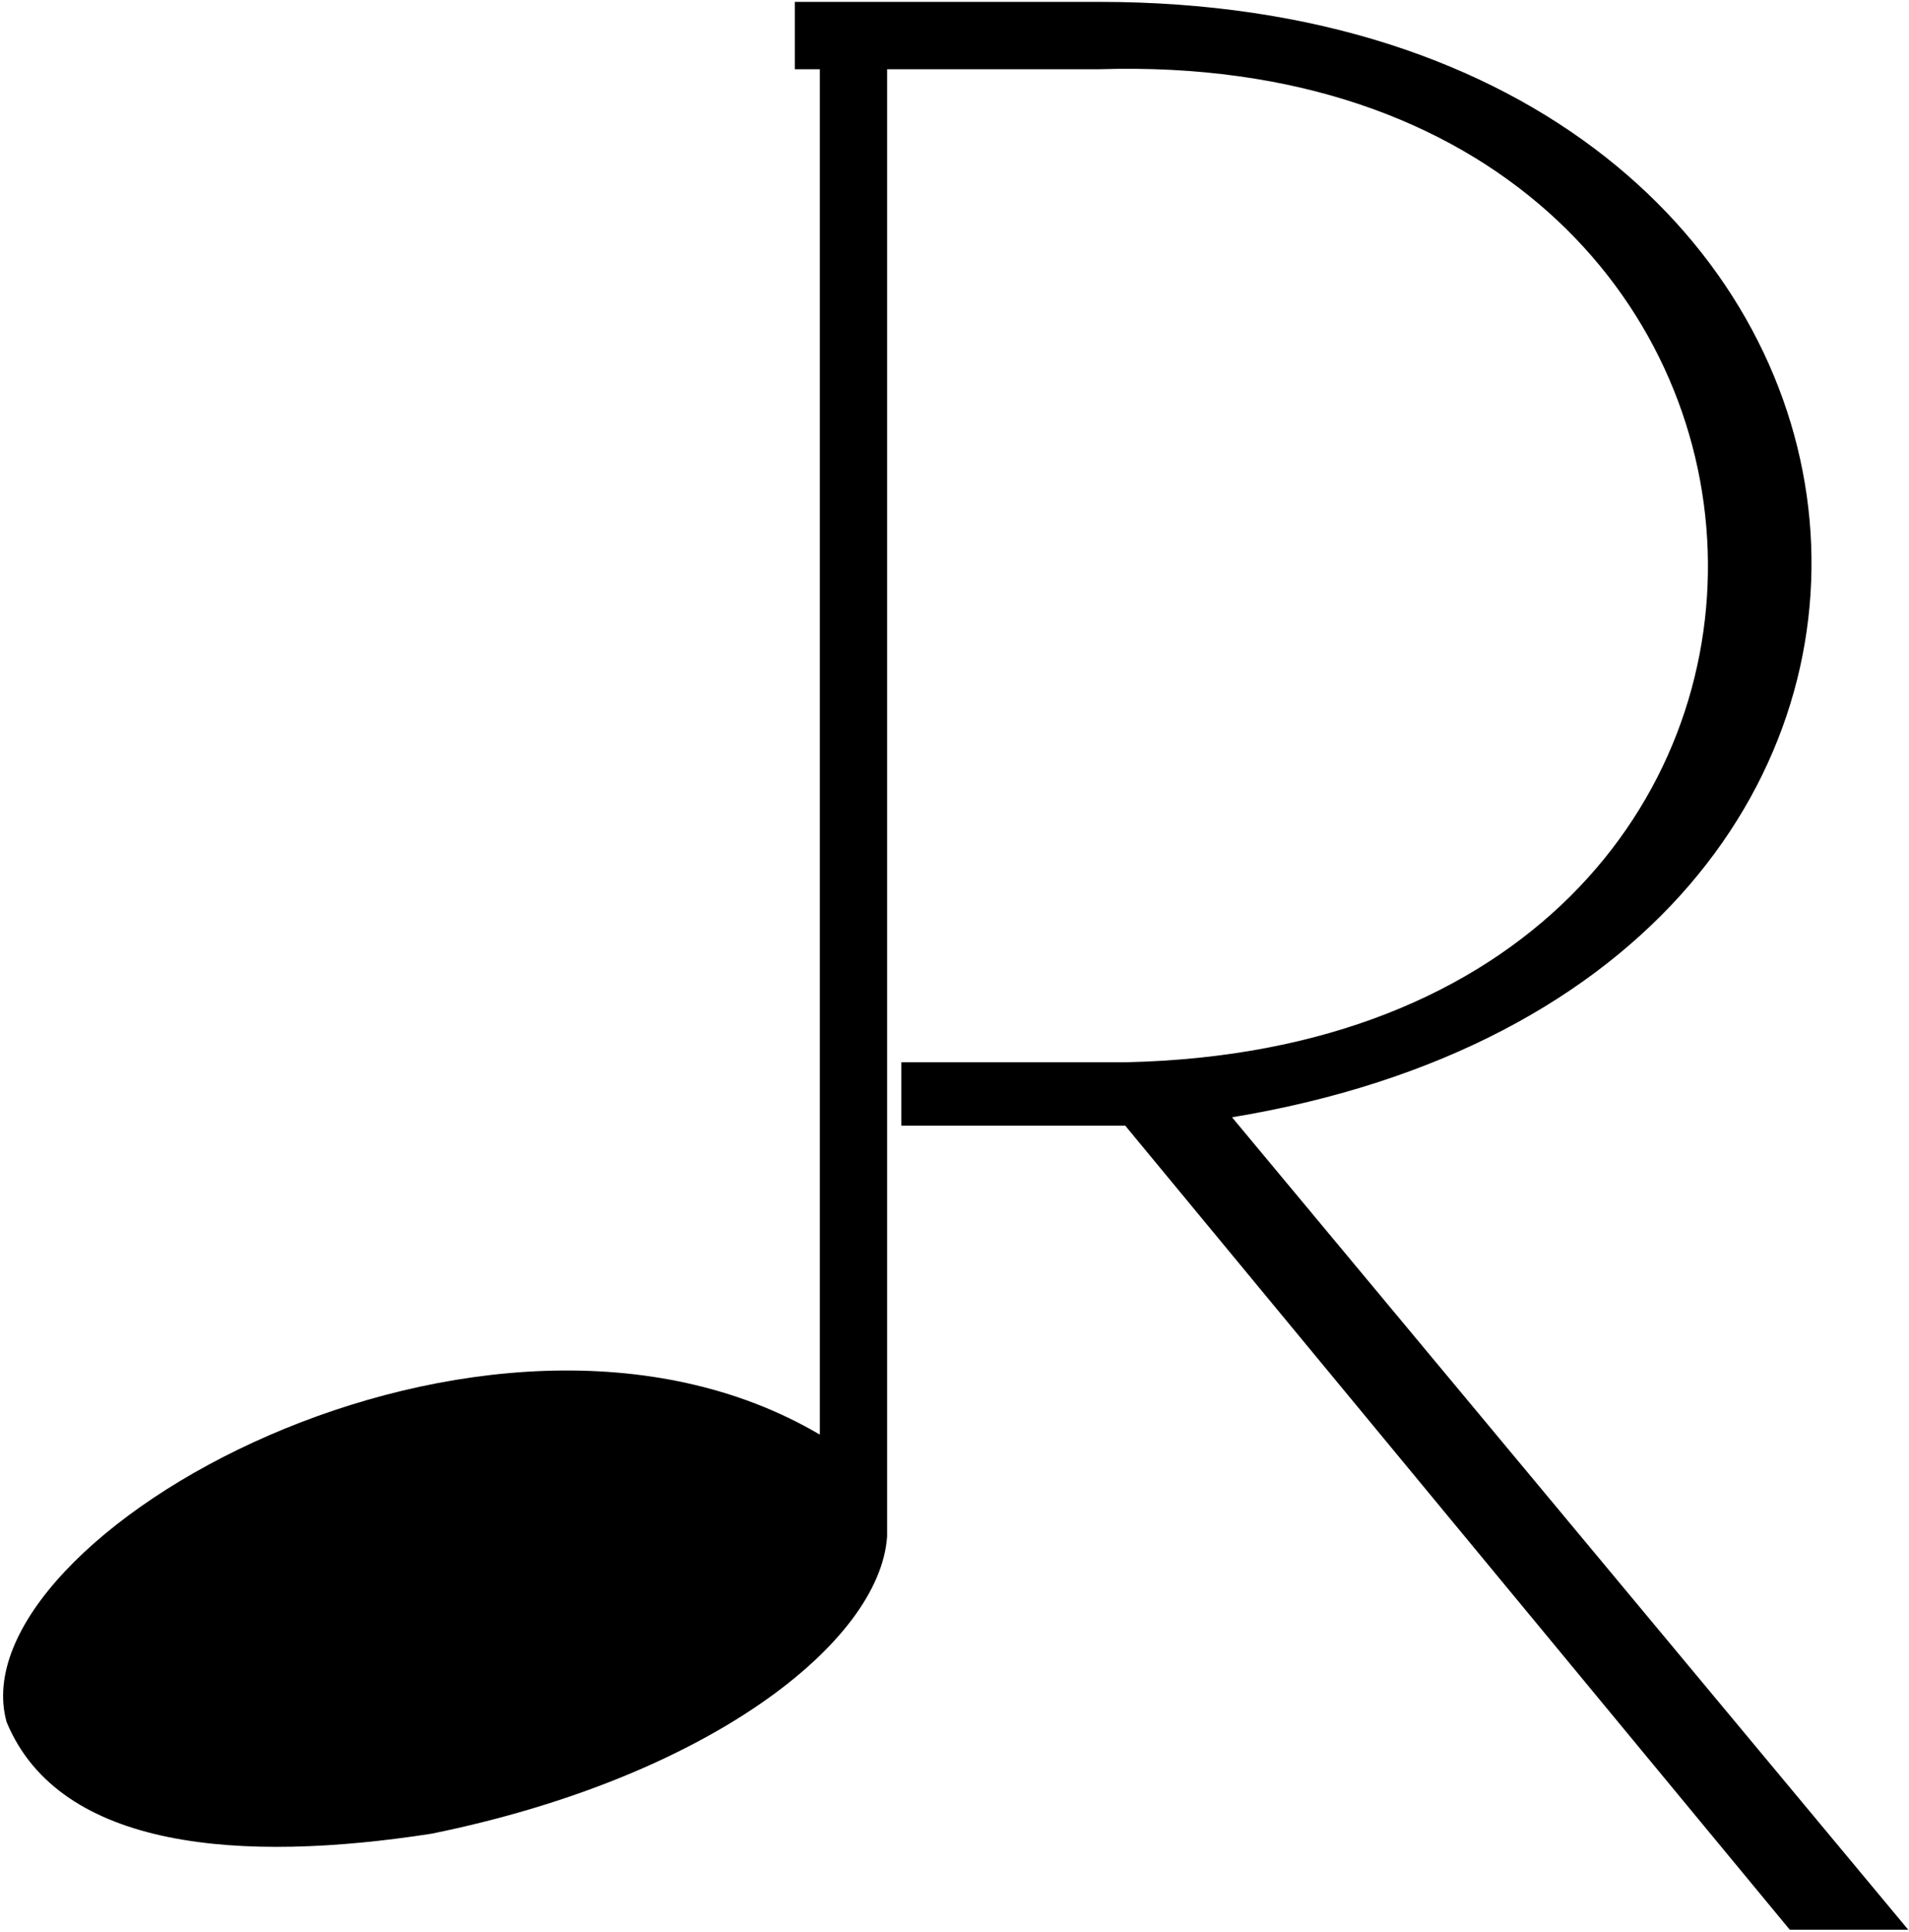 <svg width="508" height="514" viewBox="0 0 508 514" fill="none" xmlns="http://www.w3.org/2000/svg">
<path d="M218.163 14.988V381.744C129.67 329.685 -12.101 408.814 1.774 458.27C15.951 492.369 64.452 495.753 114.819 487.944C188.691 472.913 234.206 436.926 236.071 408.814V14.988H218.163Z" fill="black"/>
<path d="M212 1V17.919H292.586C502.259 11.412 513.452 278.474 299.675 283.16H240.354V299.038H299.675L476.516 513H506.736L326.91 296.955C552.626 260.254 522.779 1 292.586 1H212Z" fill="black" stroke="black"/>
</svg>
